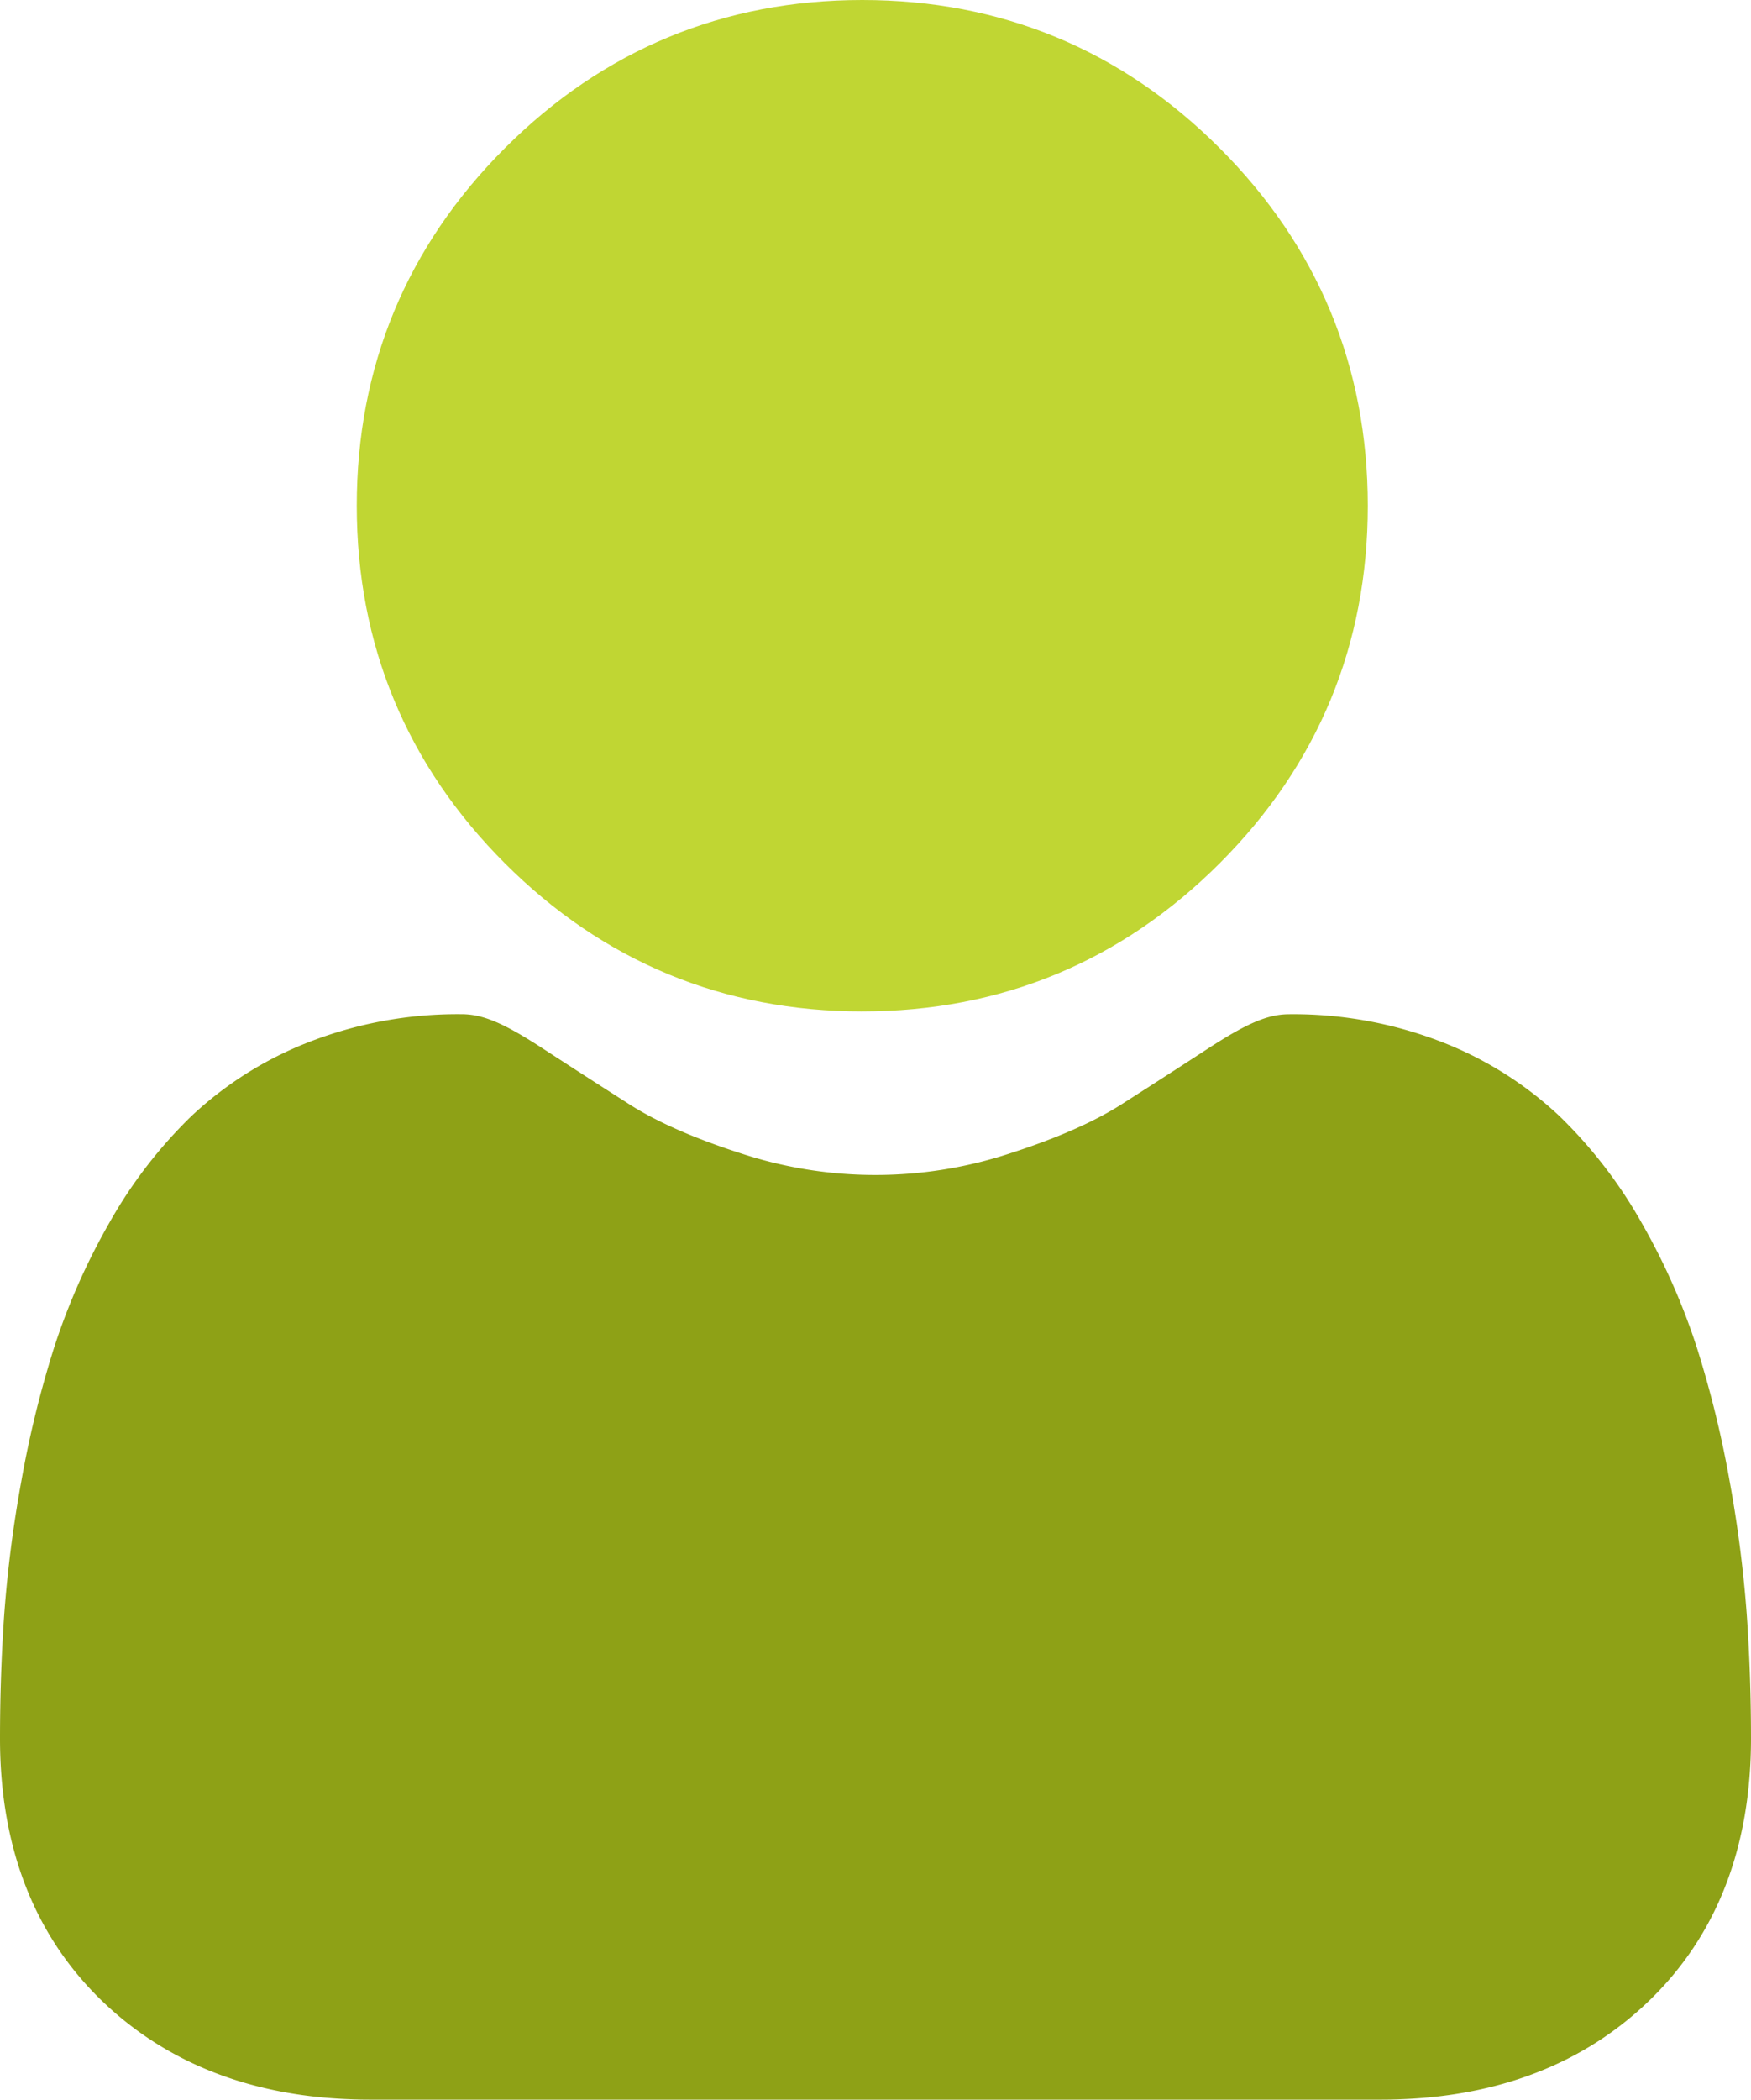 <svg xmlns="http://www.w3.org/2000/svg" width="427.164" height="512.004" viewBox="0 0 427.164 512.004">
  <g id="user" transform="translate(0 0)">
    <path id="Path_16" data-name="Path 16" d="M210.352,246.633c33.883,0,63.223-12.152,87.2-36.129s36.125-53.3,36.125-87.191S321.52,60.1,297.543,36.121,244.231,0,210.352,0s-63.219,12.152-87.191,36.125S87.032,89.434,87.032,123.313s12.156,63.223,36.133,87.2,53.313,36.125,87.188,36.125Zm0,0" fill="#c0d633"/>
    <path id="Path_17" data-name="Path 17" d="M426.129,393.7a304.594,304.594,0,0,0-4.148-32.352,254.893,254.893,0,0,0-7.957-32.527,160.661,160.661,0,0,0-13.371-30.336,114.475,114.475,0,0,0-20.164-26.277,88.9,88.9,0,0,0-28.965-18.2,100.1,100.1,0,0,0-36.977-6.691c-5.227,0-10.281,2.145-20.043,8.5-6.008,3.918-13.035,8.449-20.879,13.461-6.707,4.273-15.793,8.277-27.016,11.9a104.905,104.905,0,0,1-66.086,0c-11.211-3.621-20.3-7.625-27-11.9-7.77-4.965-14.8-9.5-20.9-13.469-9.75-6.355-14.809-8.5-20.035-8.5a99.975,99.975,0,0,0-36.973,6.7,88.828,88.828,0,0,0-28.969,18.2A114.491,114.491,0,0,0,26.5,298.488a160.977,160.977,0,0,0-13.371,30.34,255.5,255.5,0,0,0-7.953,32.523,303.521,303.521,0,0,0-4.148,32.363C.344,403.512,0,413.679,0,423.949c0,26.727,8.5,48.363,25.25,64.32C41.8,504.015,63.691,512,90.316,512H336.847c26.625,0,48.512-7.984,65.063-23.734,16.758-15.945,25.254-37.586,25.254-64.324,0-10.316-.352-20.492-1.035-30.242Zm0,0" fill="#8ea116"/>
  </g>
</svg>
